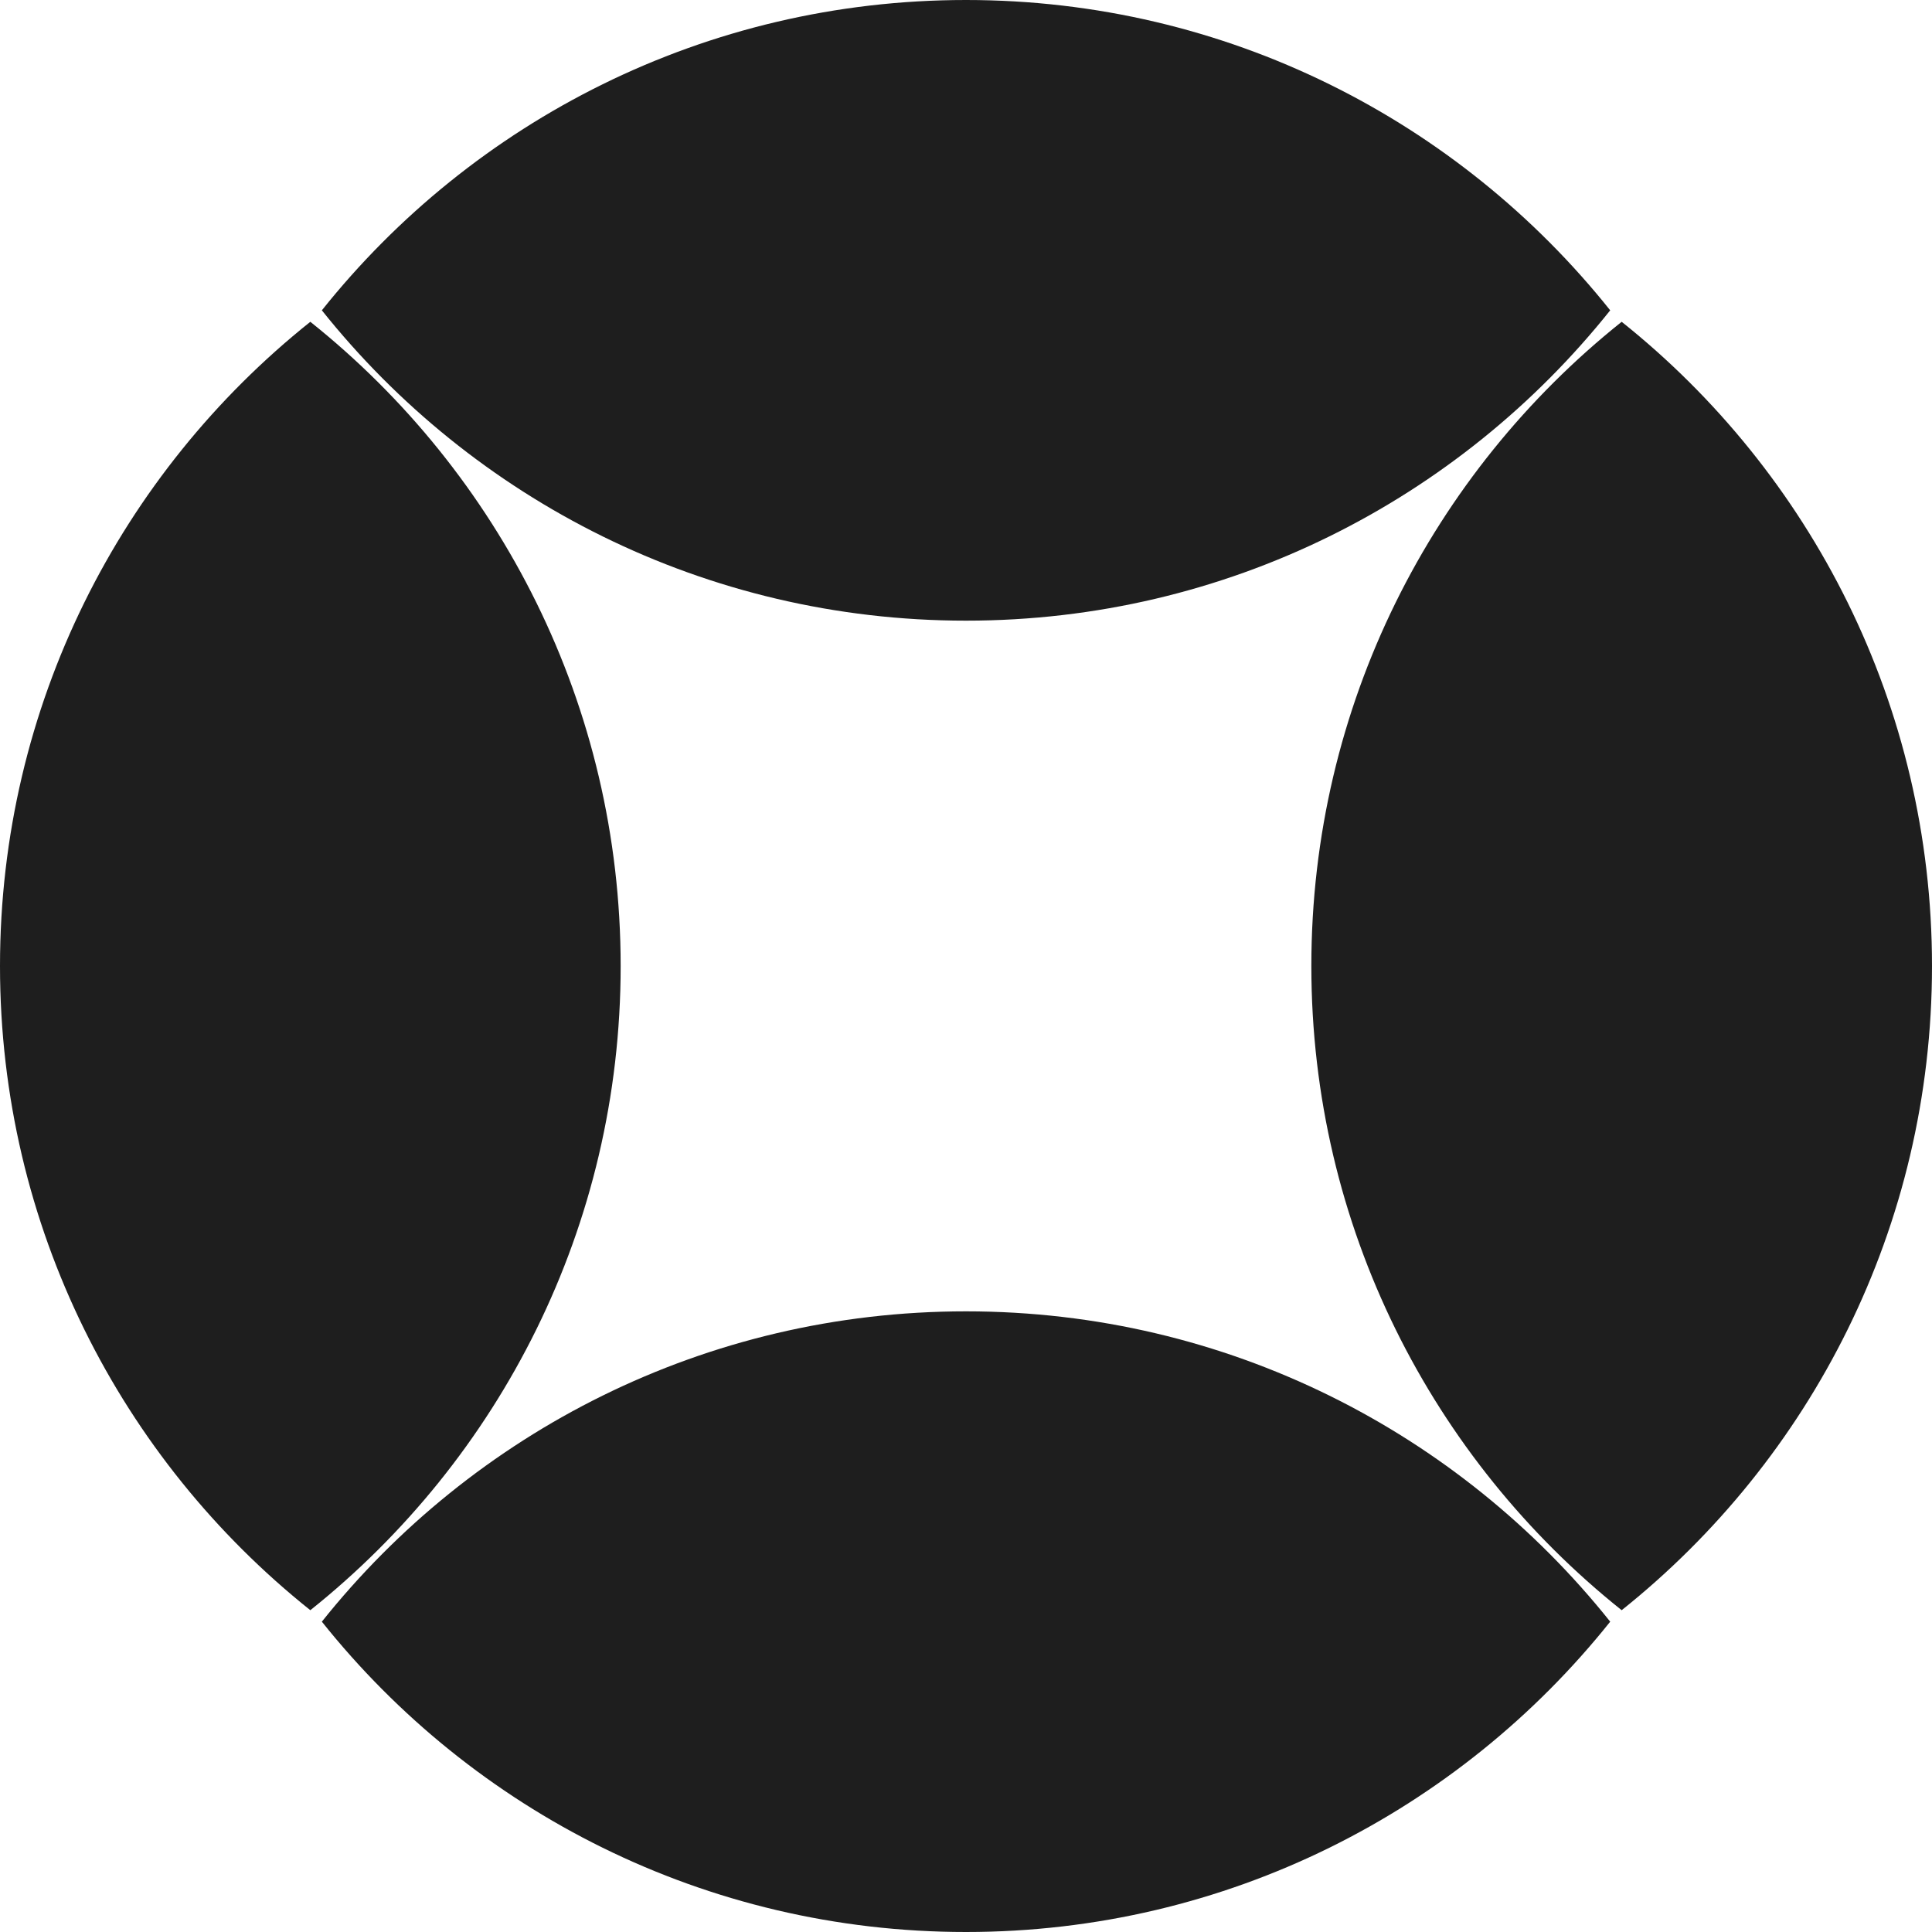 <svg width="32" height="32" viewBox="0 0 32 32" fill="none" xmlns="http://www.w3.org/2000/svg">
<path fill-rule="evenodd" clip-rule="evenodd" d="M16 0C20.32 0 24.17 2.007 26.67 5.14C24.17 8.273 20.32 10.28 16 10.28C11.681 10.28 7.83 8.273 5.331 5.14C7.83 2.007 11.681 0 16 0ZM10.28 16C10.28 20.319 8.273 24.17 5.14 26.67C2.007 24.17 0 20.319 0 16C0 11.681 2.007 7.83 5.14 5.33C8.273 7.83 10.28 11.681 10.28 16ZM32 16C32 20.319 29.992 24.17 26.86 26.67C23.727 24.17 21.72 20.319 21.72 16C21.72 11.681 23.727 7.83 26.86 5.33C29.992 7.83 32 11.681 32 16ZM26.67 26.86C24.17 23.727 20.32 21.72 16 21.72C11.681 21.72 7.83 23.727 5.331 26.86C7.83 29.993 11.681 32 16 32C20.32 32 24.17 29.993 26.67 26.86Z" fill="#1E1E1E"/>
</svg>
